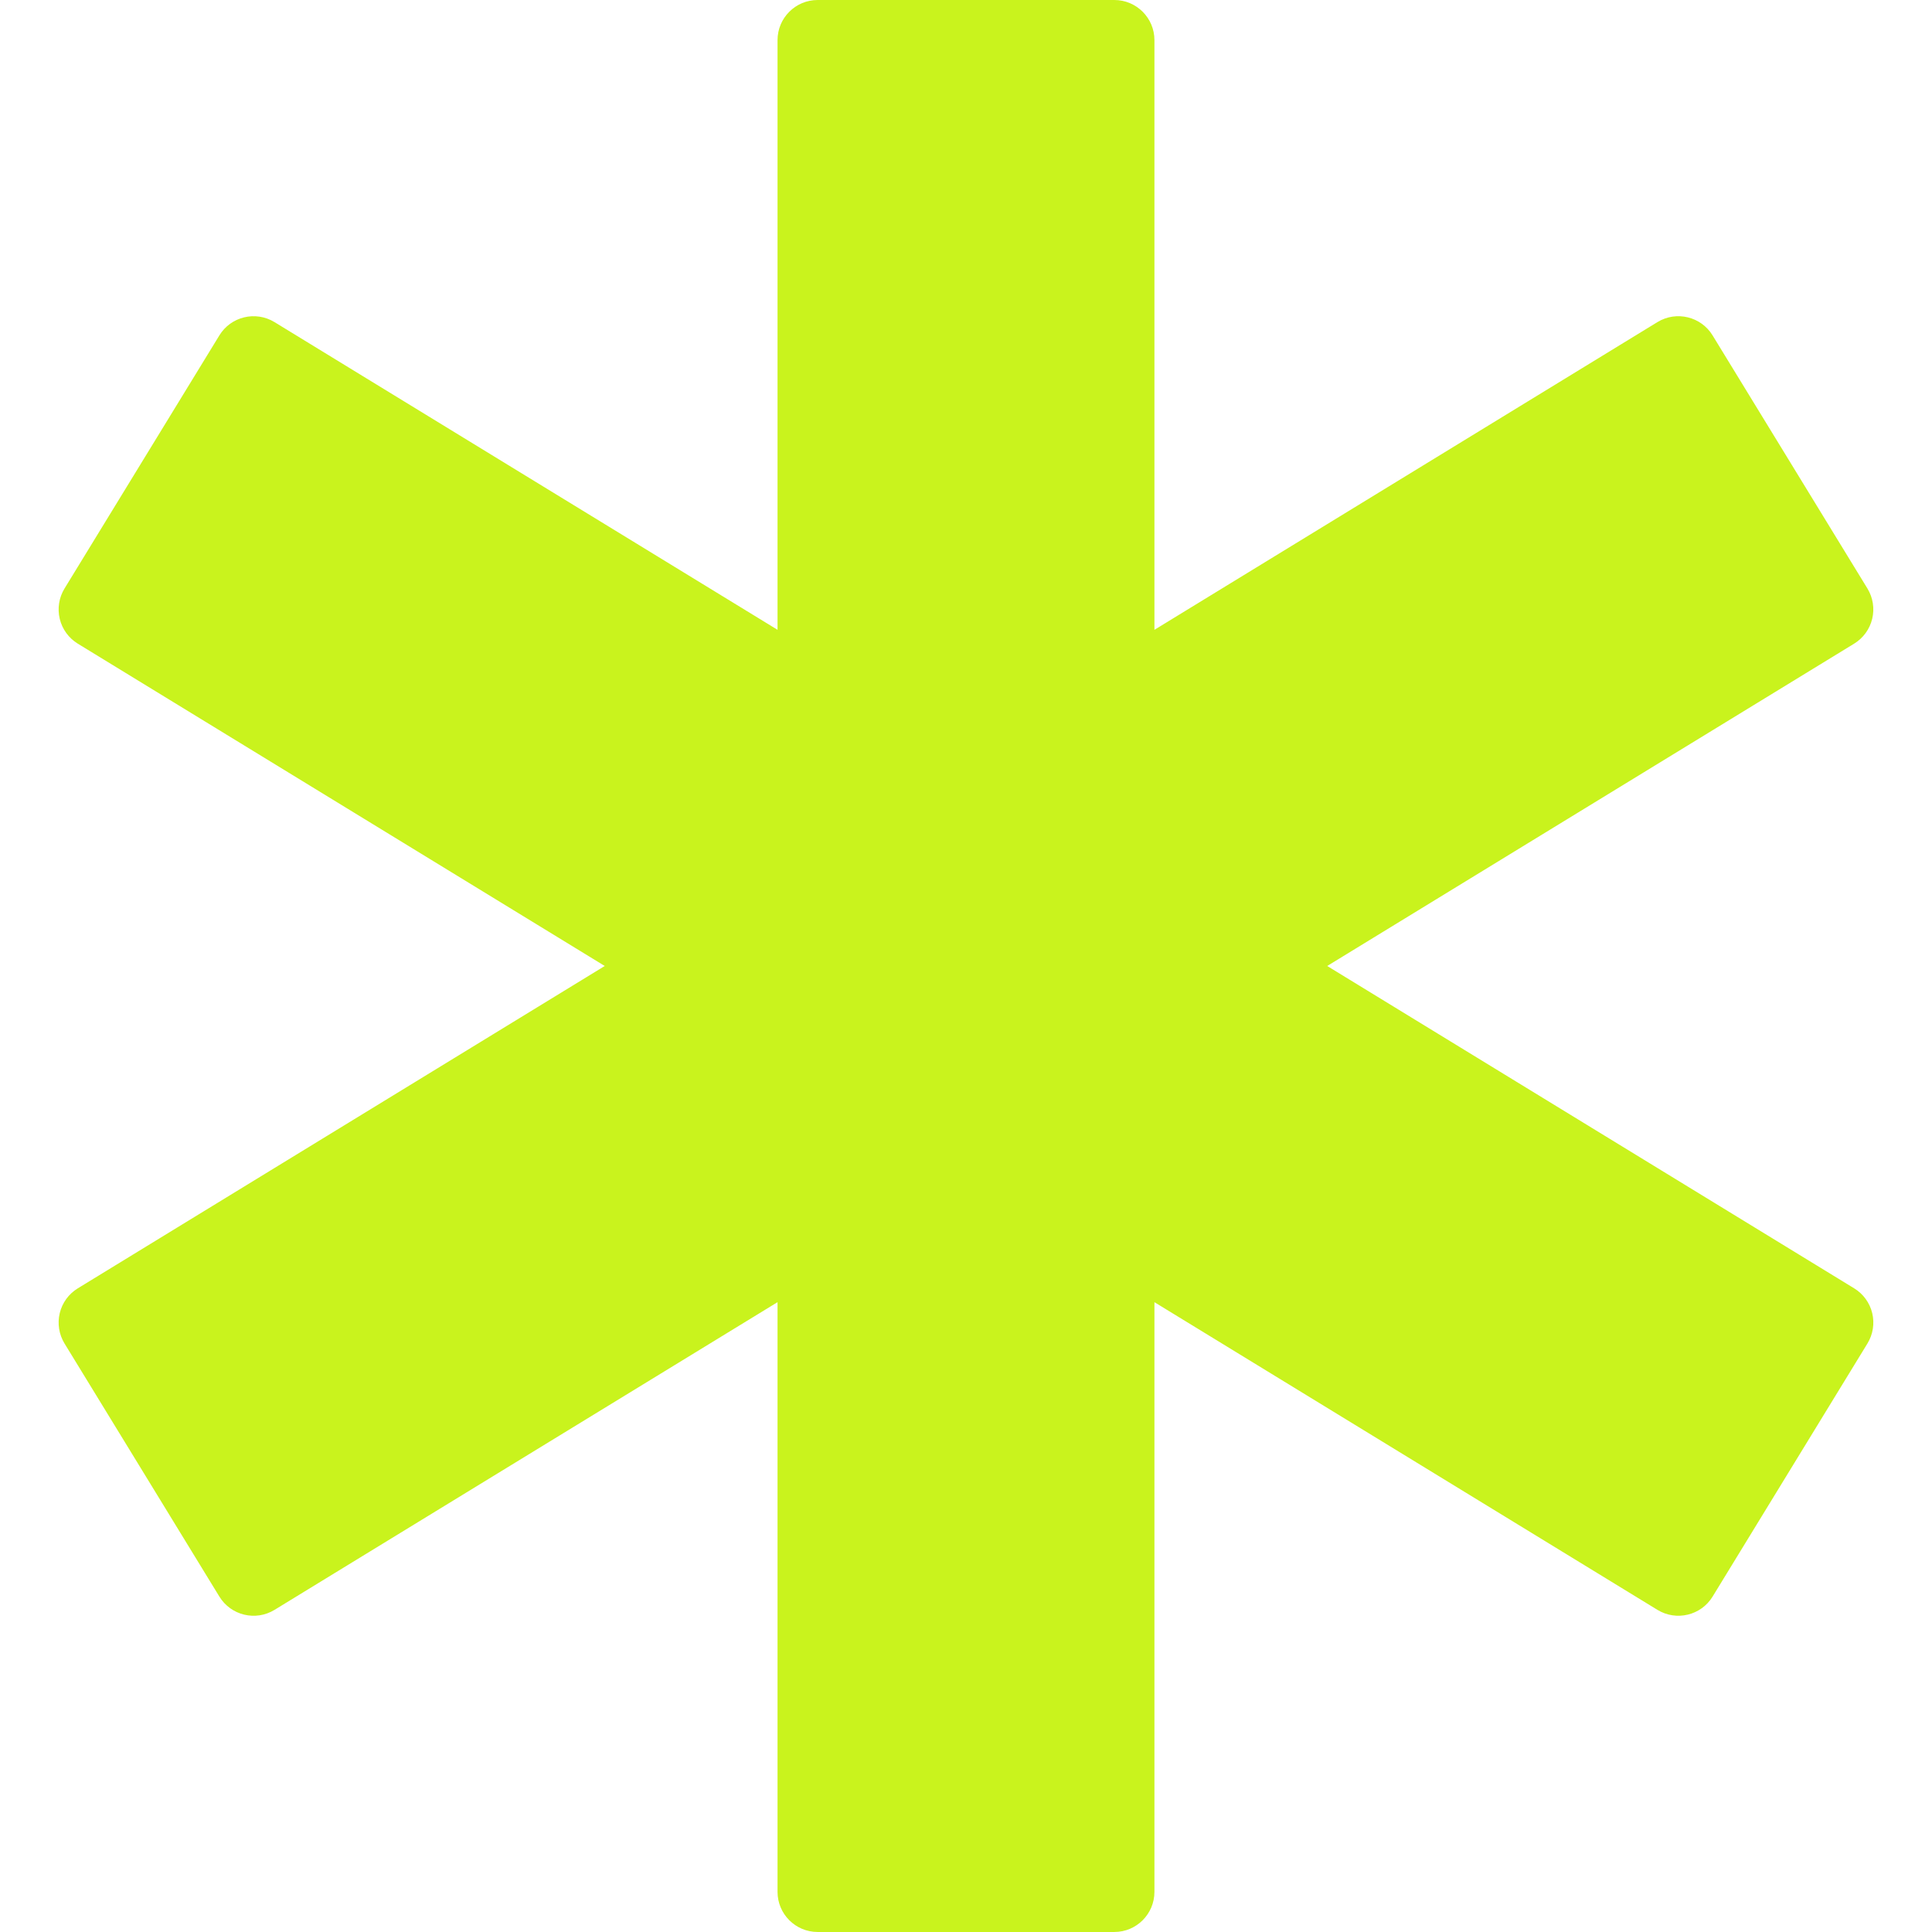 <svg width="130" height="130" viewBox="0 0 130 130" fill="none" xmlns="http://www.w3.org/2000/svg">
<path d="M124.763 86.689L89.305 64.999L124.762 43.31C125.372 42.936 125.809 42.336 125.976 41.639C126.144 40.943 126.027 40.209 125.655 39.599L115.236 22.568C114.46 21.297 112.796 20.896 111.525 21.673L77.679 42.379V2.699C77.679 1.209 76.47 0 74.98 0H55.018C53.528 0 52.319 1.209 52.319 2.699V42.379L18.471 21.674C17.197 20.897 15.537 21.297 14.76 22.569L4.341 39.6C3.969 40.21 3.853 40.944 4.02 41.641C4.187 42.337 4.625 42.938 5.235 43.311L40.692 64.999L5.235 86.689C4.625 87.061 4.187 87.663 4.02 88.358C3.853 89.056 3.969 89.79 4.341 90.4L14.76 107.429C15.537 108.701 17.197 109.103 18.471 108.325L52.319 87.62V127.3C52.319 128.79 53.528 129.999 55.018 129.999H74.98C76.47 129.999 77.679 128.79 77.679 127.3V87.621L111.526 108.324C112.798 109.101 114.461 108.701 115.237 107.431L125.656 90.4C126.029 89.79 126.145 89.056 125.978 88.359C125.812 87.662 125.373 87.062 124.763 86.689Z" fill="#C9F31D"/>
</svg>
